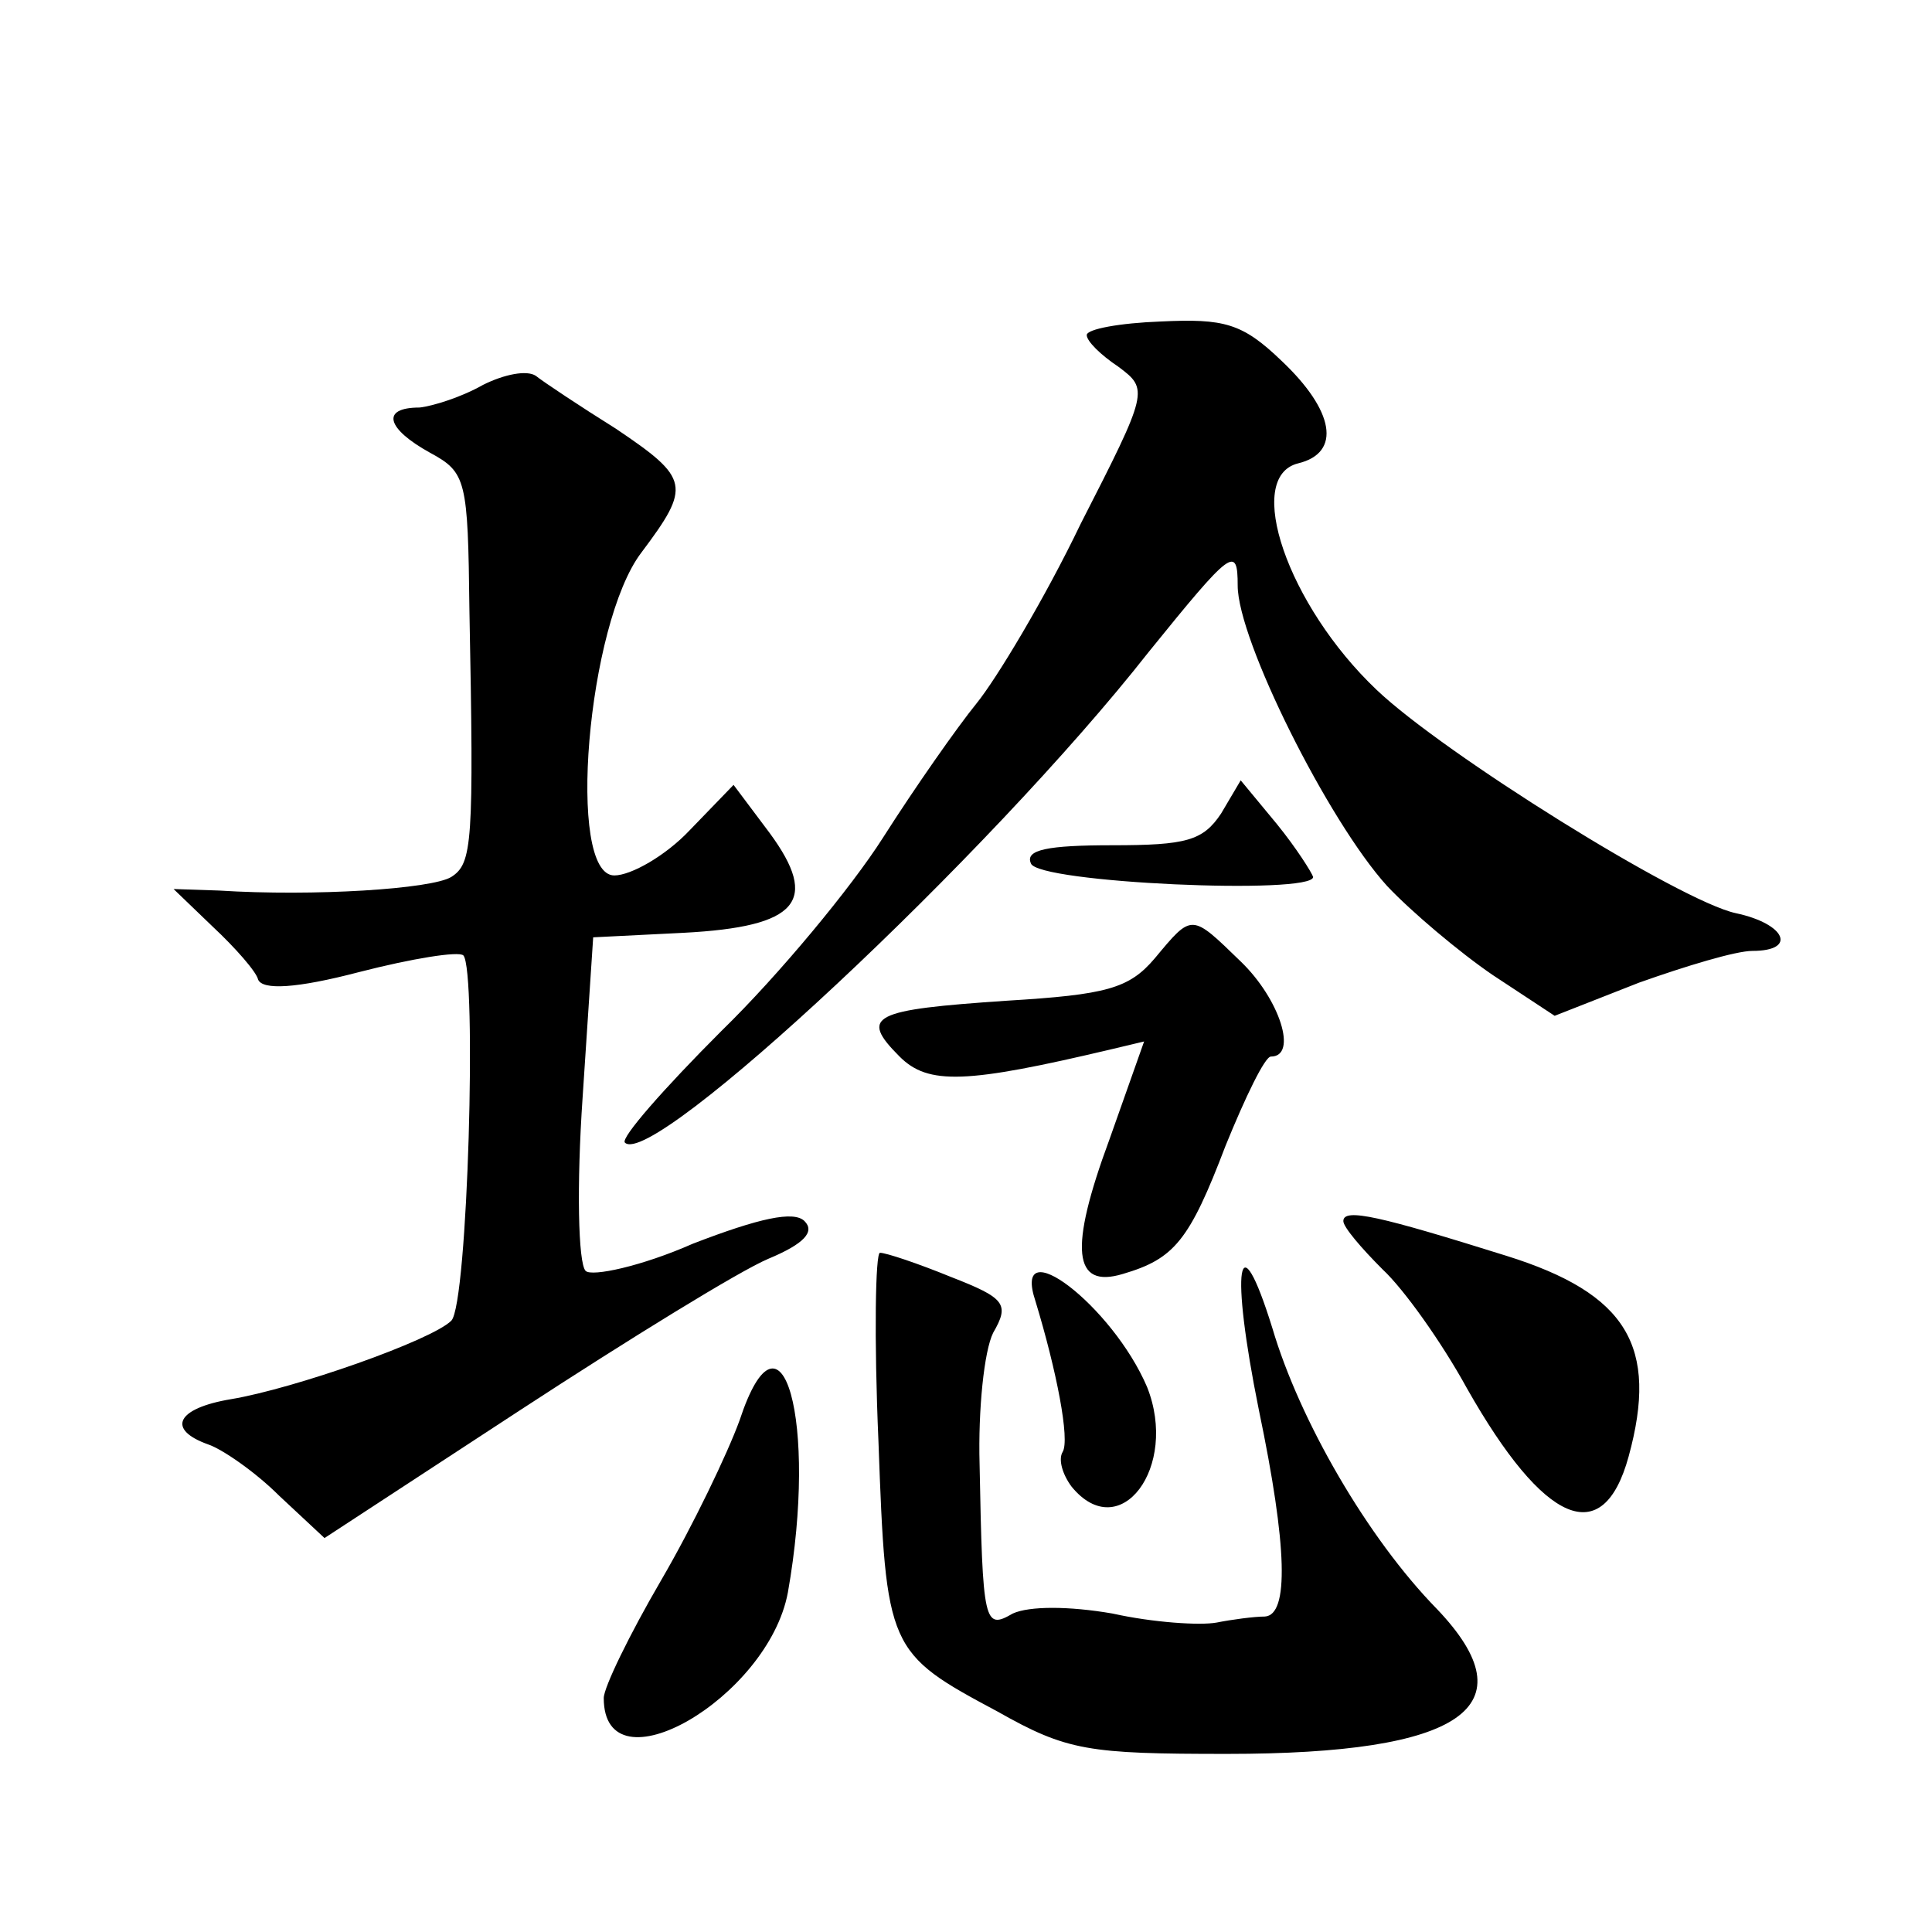 <?xml version="1.0" standalone="no"?>
<!DOCTYPE svg PUBLIC "-//W3C//DTD SVG 20010904//EN"
 "http://www.w3.org/TR/2001/REC-SVG-20010904/DTD/svg10.dtd">
<svg version="1.0" xmlns="http://www.w3.org/2000/svg"
 width="128pt" height="128pt" viewBox="0 0 128 128"
 preserveAspectRatio="xMidYMid meet">
<g transform="translate(0,128) scale(0.1,-0.1)"
fill="#0" stroke="none">
<path d="M720 1058 c0 -4 9 -13 21 -21 20 -15 20 -16 -25 -104 -24 -50 -56 -103
-69 -119 -13 -16 -41 -56 -62 -89 -21 -33 -69 -91 -107 -128 -38 -38 -67 -71 -64
-74 18 -18 241 190 347 325 55 68 59 71 59 44 0 -36 60 -156 99 -199 16 -17 48
-44 70 -59 l41 -27 56 22 c31 11 64 21 75 21 30 0 22 18 -11 25 -37 8 -194 106
-238 148 -59 56 -88 141 -52 150 29 7 24 35 -11 68 -26 25 -38 28 -80 26 -27 -1
-49 -5 -49 -9z M320 1025 c-14 -8 -33 -14 -42 -15 -26 0 -22 -14 7 -30 24 -13 25
-18 26 -104 3 -155 2 -168 -12 -177 -13 -8 -91 -13 -154 -9 l-30 1 26 -25 c15 -14
29 -30 30 -35 3 -7 25 -6 67 5 35 9 66 14 69 11 9 -10 3 -231 -8 -242 -13 -13 -104
-45 -146 -52 -36 -6 -43 -20 -15 -30 9 -3 31 -18 47 -34 l30 -28 130 85 c72 47
145 92 164 100 24 10 31 18 24 25 -7 7 -30 2 -74 -15 -34 -15 -67 -22 -71 -18 -5
5 -6 57 -2 115 l7 106 60 3 c76 4 90 21 57 66 l-24 32 -29 -30 c-16 -17 -39 -30
-50 -30 -32 0 -18 167 18 214 33 44 32 49 -17 82 -24 15 -48 31 -53 35 -6 4 -21
1 -35 -6z M809 741 c-12 -18 -23 -21 -72 -21 -43 0 -58 -3 -54 -12 4 -13 187 -21
187 -9 -1 3 -11 19 -24 35 l-24 29 -13 -22z M765 645 c-17 -20 -32 -24 -98 -28
-89 -6 -98 -10 -71 -37 19 -19 44 -18 141 5 l21 5 -23 -65 c-27 -73 -24 -99 9 -89
34 10 44 22 68 85 13 32 26 59 30 59 18 0 6 38 -20 63 -33 32 -32 32 -57 2z M890
471 c0 -4 12 -18 26 -32 14 -13 39 -48 56 -79 51 -90 90 -107 107 -45 20 73 -1
108 -81 133 -83 26 -108 32 -108 23z M582 325 c5 -138 6 -140 79 -179 46 -26 60
-28 152 -28 156 0 201 31 139 96 -46 47 -91 125 -109 186 -23 74 -28 40 -9 -54
19 -91 20 -136 4 -137 -7 0 -22 -2 -32 -4 -11 -2 -42 0 -69 6 -29 5 -55 5 -66 0
-19 -11 -20 -7 -22 99 -1 36 3 75 9 87 11 19 8 23 -28 37 -22 9 -43 16 -47 16 -3
0 -4 -56 -1 -125z M686 418 c14 -46 23 -92 18 -100 -3 -5 0 -15 6 -23 32 -39 71
13 50 66 -23 54 -90 105 -74 57z M490 339 c-8 -22 -31 -70 -52 -106 -21 -36 -38
-71 -38 -78 0 -63 109 0 122 70 20 113 -4 199 -32 114z"/>
</g>
</svg>
